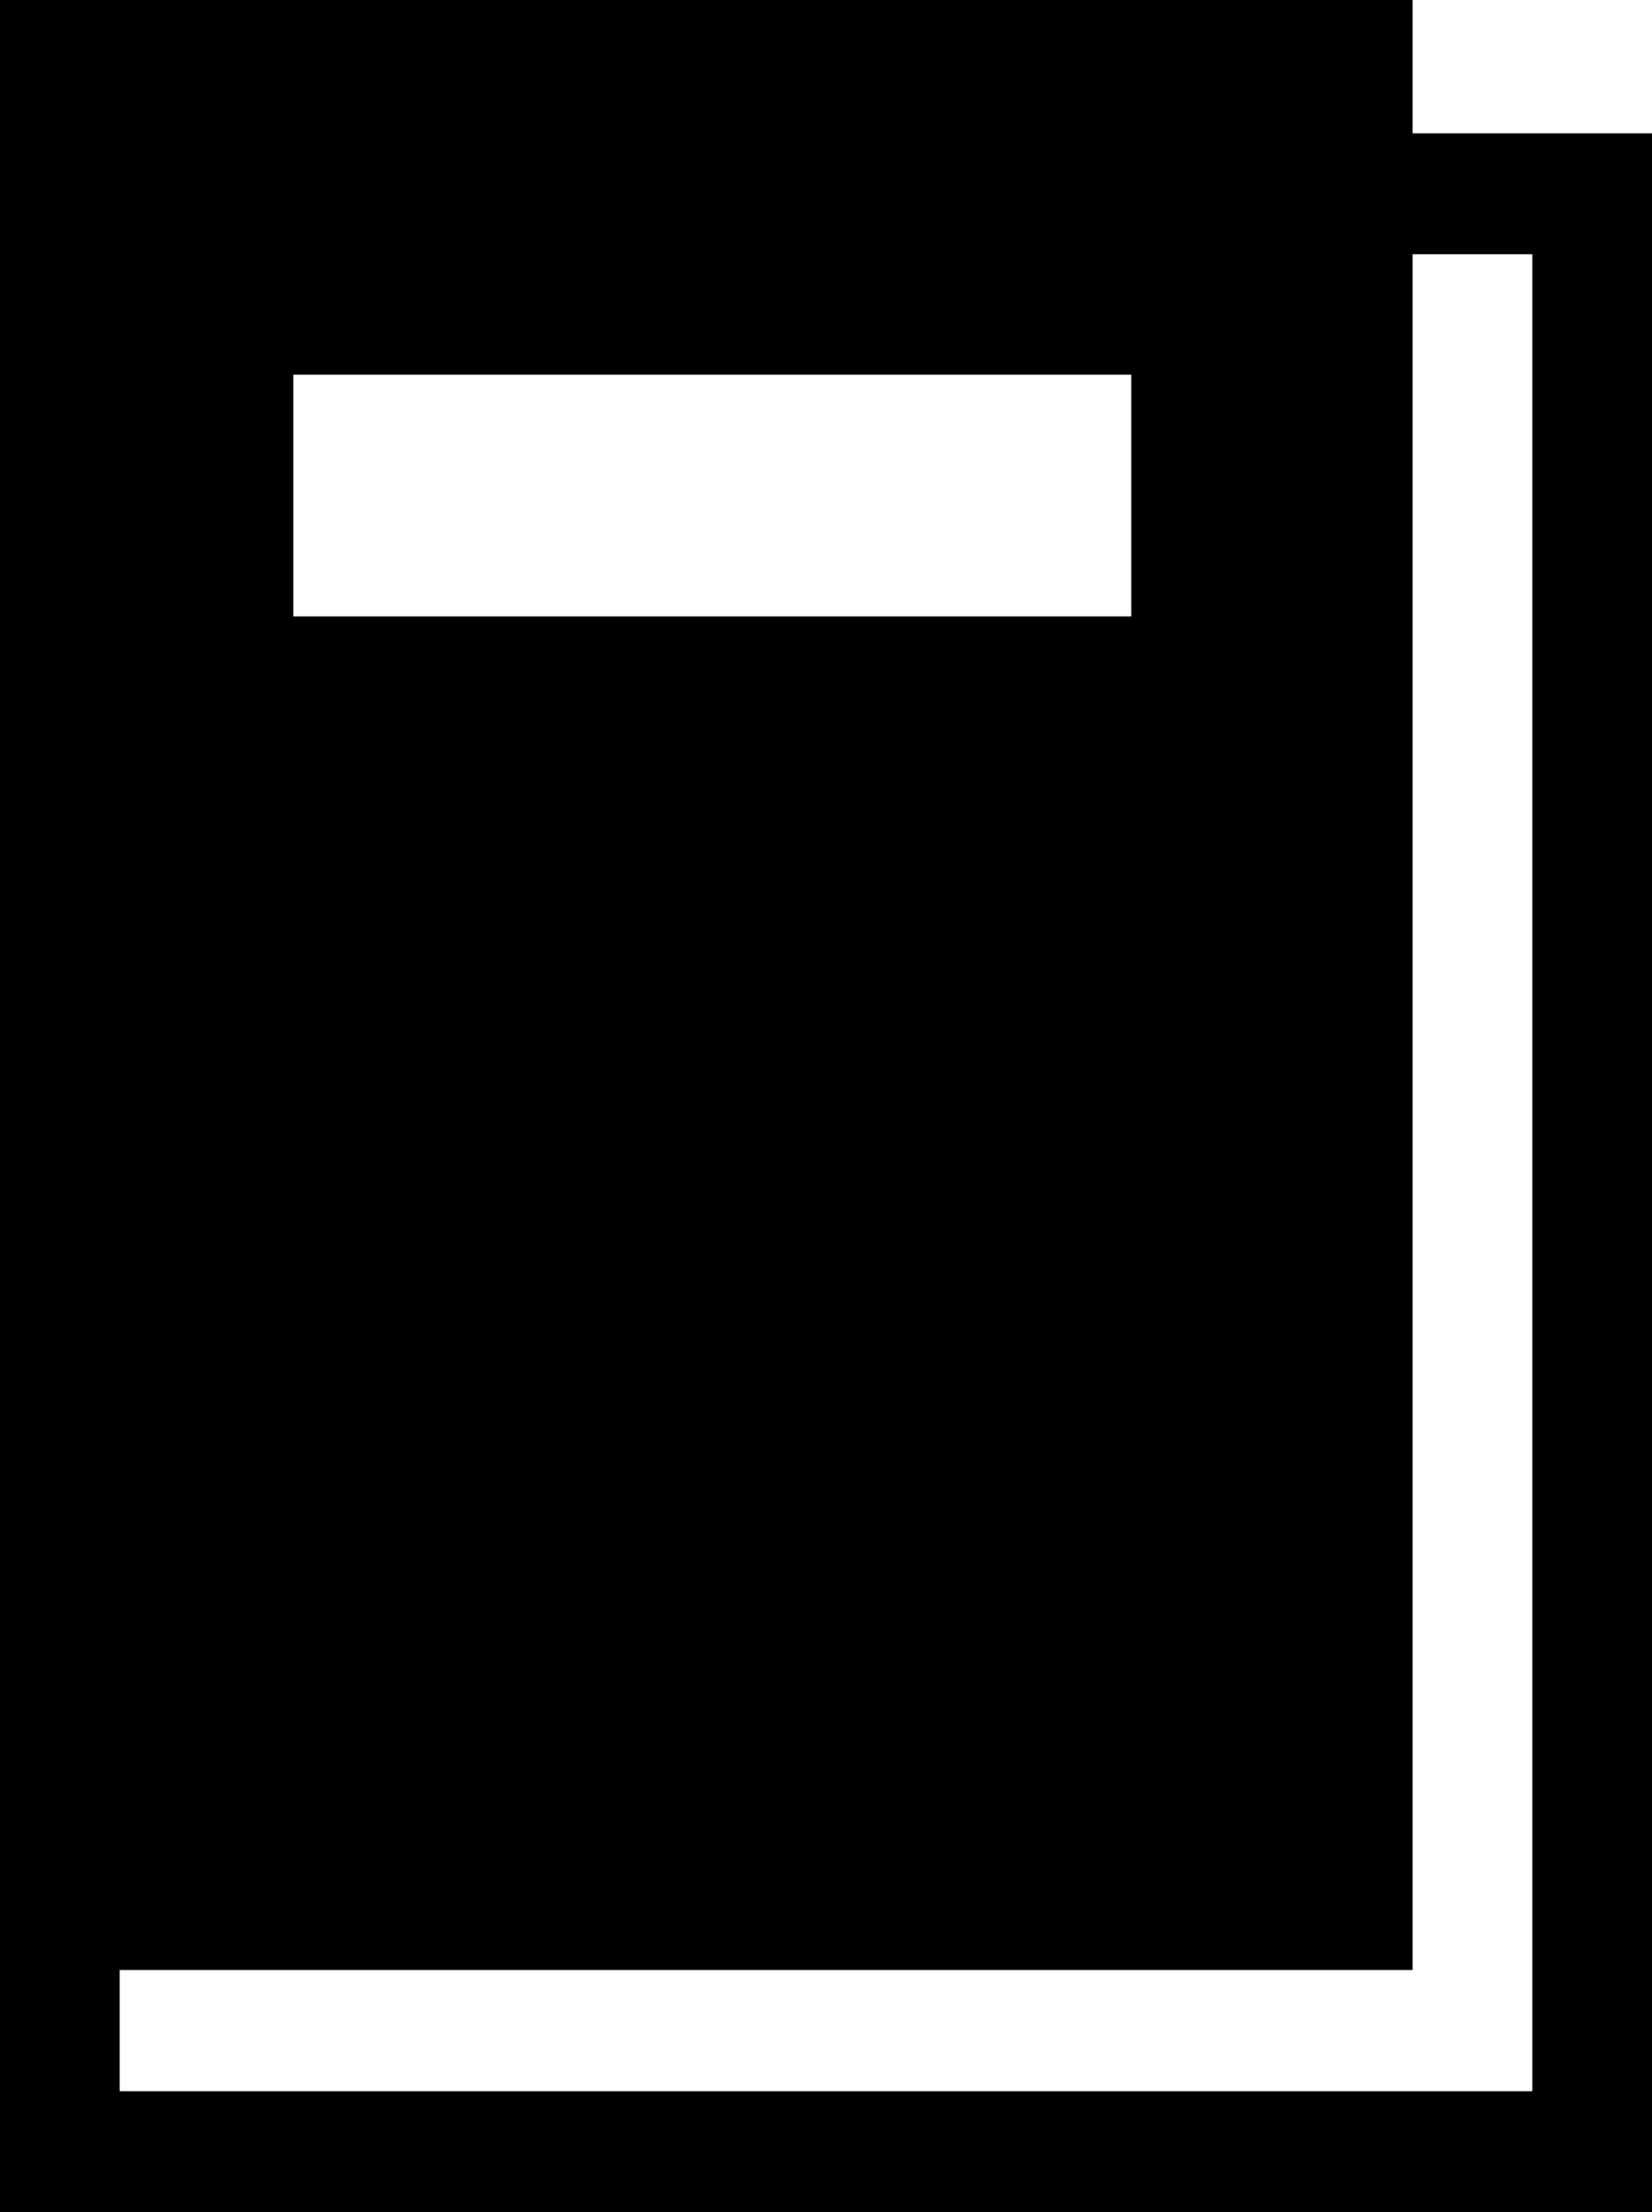 <?xml version="1.0"?>
<svg
    xmlns:rdf="http://www.w3.org/1999/02/22-rdf-syntax-ns#"
    xmlns="http://www.w3.org/2000/svg"
    xmlns:cc="http://creativecommons.org/ns#"
    xmlns:dc="http://purl.org/dc/elements/1.1/"
    xmlns:svg="http://www.w3.org/2000/svg"
    xmlns:inkscape="http://www.inkscape.org/namespaces/inkscape"
    xmlns:sodipodi="http://sodipodi.sourceforge.net/DTD/sodipodi-0.dtd"
    xmlns:ns1="http://sozi.baierouge.fr"
    xmlns:xlink="http://www.w3.org/1999/xlink"
    id="svg3329"
    viewBox="0 0 130 174"
    version="1.1"
  >
  <g
      id="layer1"
      transform="translate(-249.29 -502.51)"
    >
    <path
        id="rect2114-1"
        style="block-progression:tb;text-indent:0;color:#000000;text-transform:none"
        d="m249.29 502.51v154.96 14.29 4.753h4.71 120.58 4.71v-4.753-154.01-4.753h-4.71-14.131v-10.487zm111.16 19.994h9.42v144.5h-111.16v-9.536h101.74zm-88.08 9.477h65.942v19.013h-65.942z"
    />
  </g
  >
</svg
>
